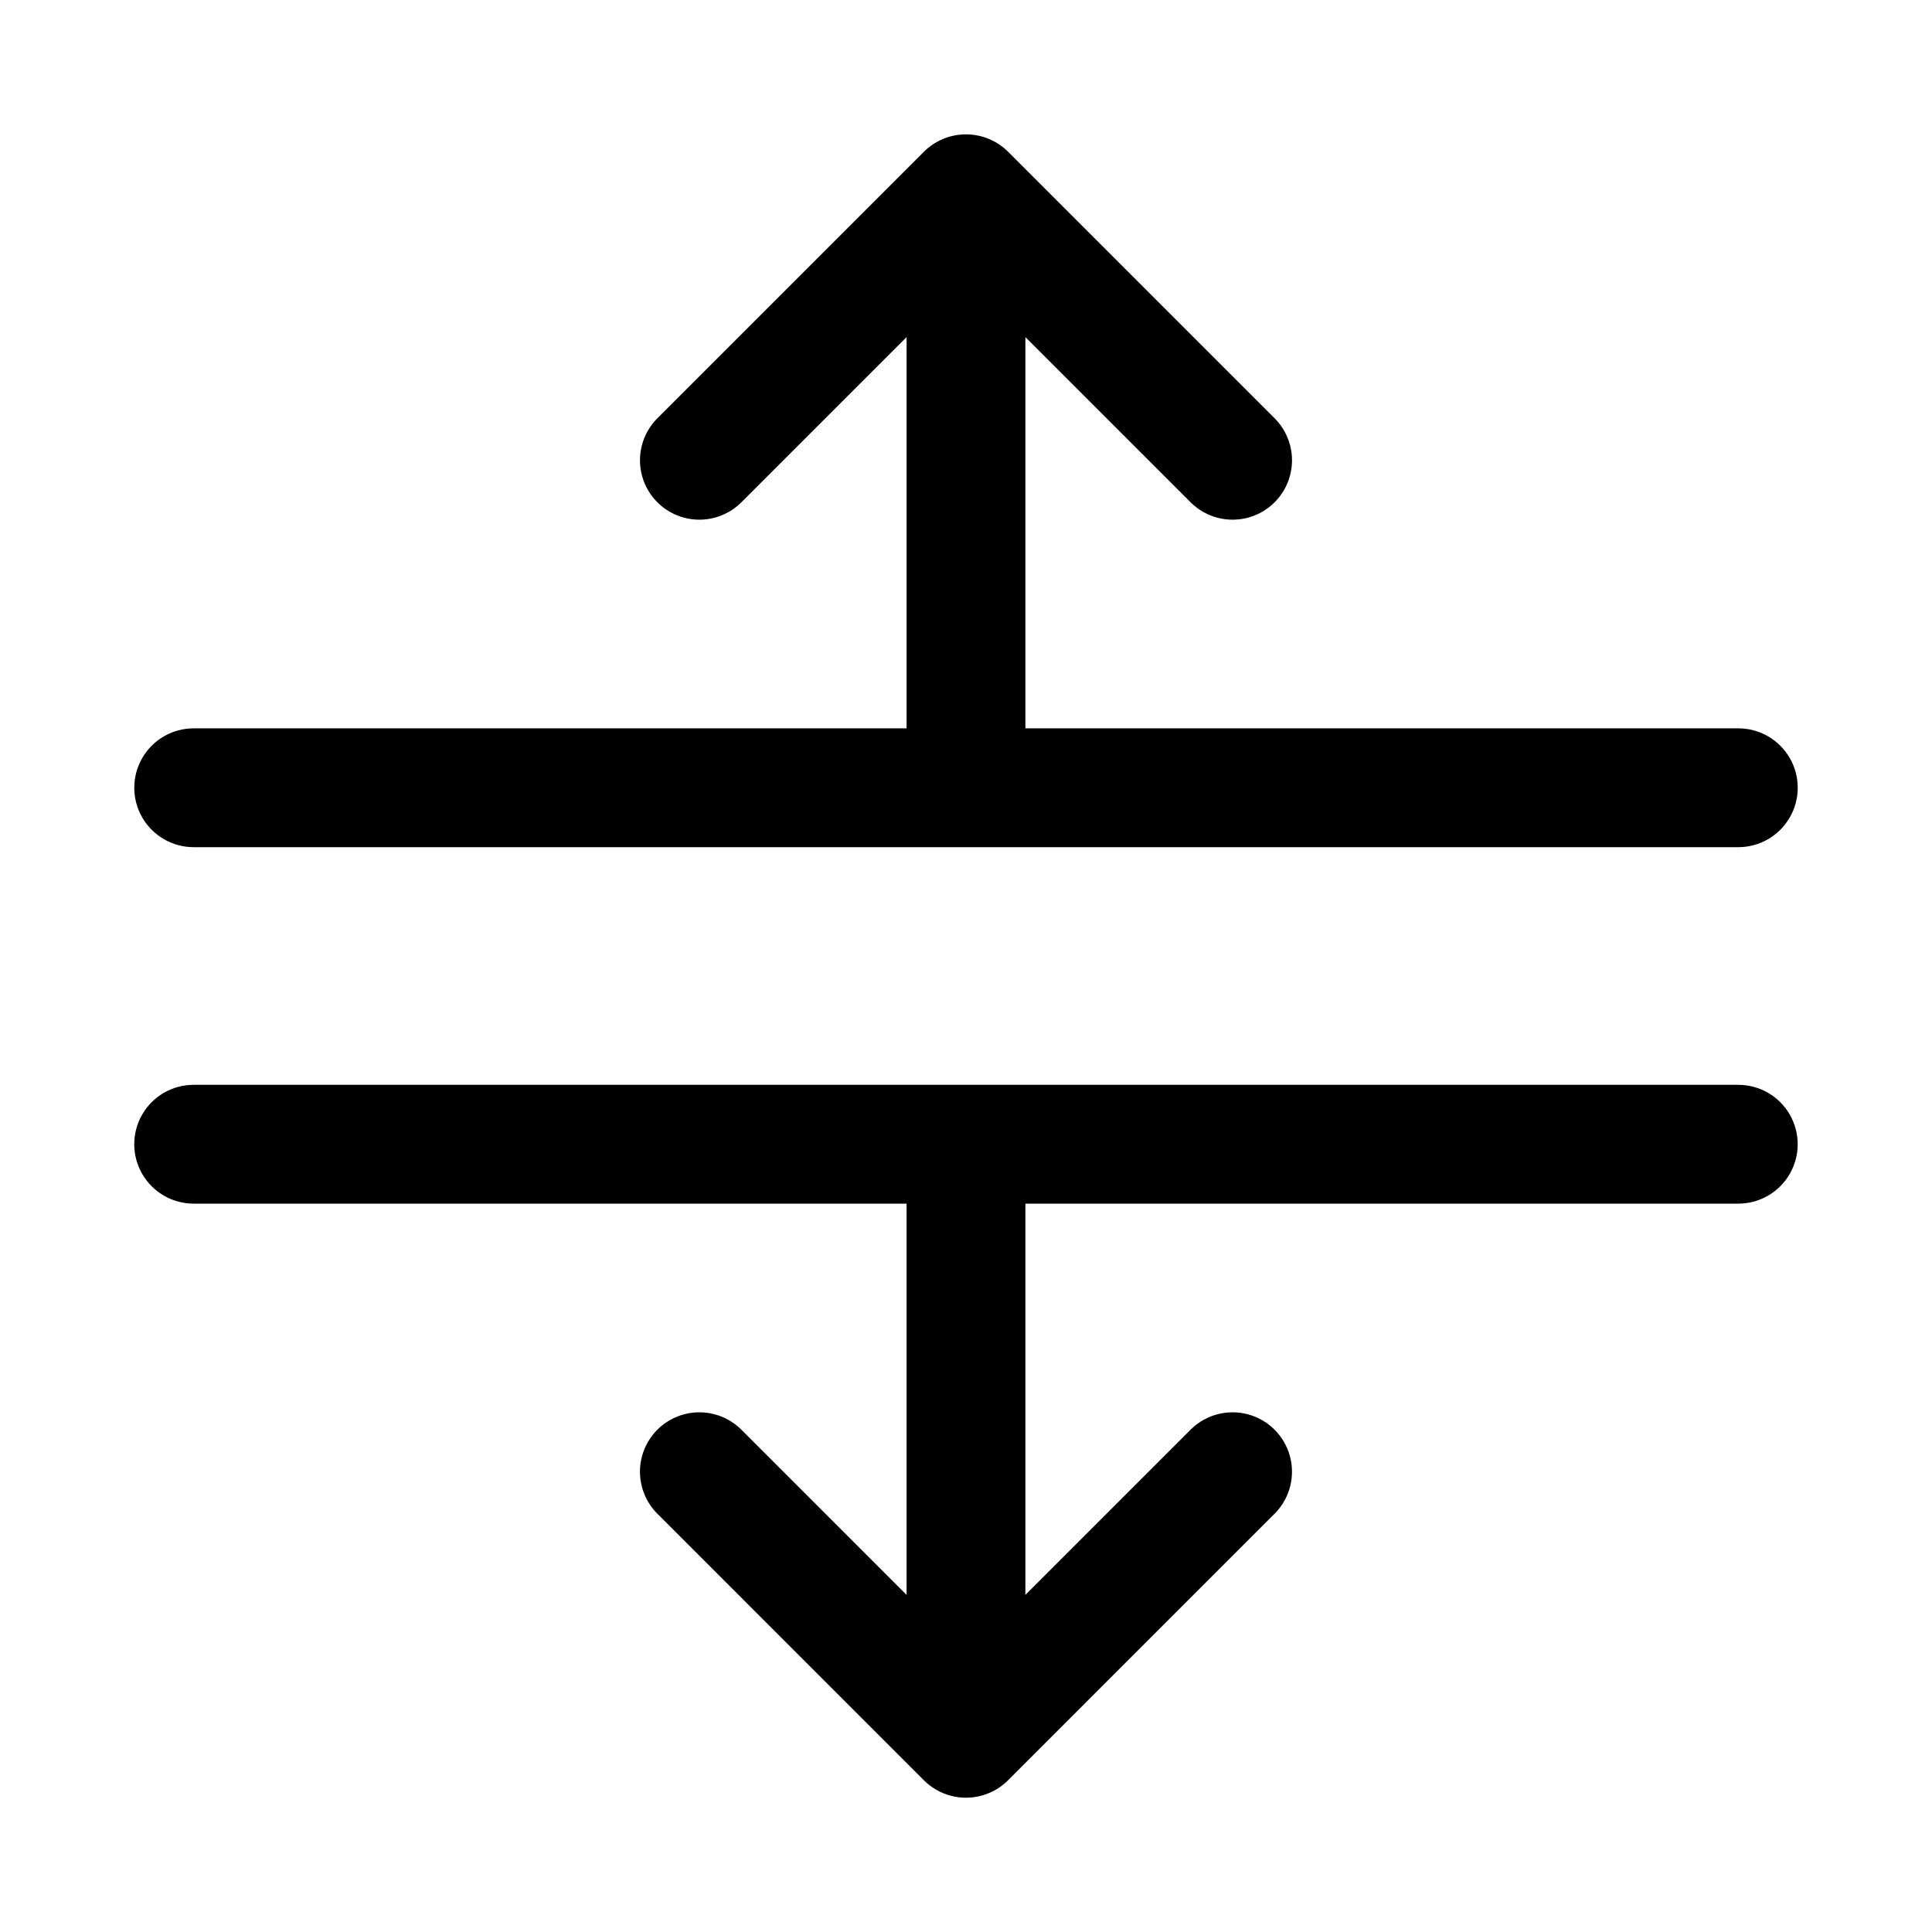 <?xml version="1.0" encoding="UTF-8"?>
<!-- Uploaded to: ICON Repo, www.iconrepo.com, Generator: ICON Repo Mixer Tools -->
<svg fill="#000000" width="800px" height="800px" version="1.1" viewBox="144 144 512 512" xmlns="http://www.w3.org/2000/svg">
 <g>
  <path d="m604.67 337.02h-188.93v-103.69l43.973 43.973c4 3.863 9.738 5.328 15.102 3.859 5.363-1.469 9.551-5.66 11.02-11.02 1.473-5.363 0.004-11.102-3.859-15.102l-70.836-70.84c-2.961-2.941-6.969-4.594-11.141-4.594-4.176 0-8.184 1.652-11.145 4.594l-70.836 70.84c-3.863 4-5.328 9.738-3.859 15.102 1.469 5.359 5.66 9.551 11.02 11.02 5.363 1.469 11.102 0.004 15.102-3.859l43.973-43.973v103.69h-188.93c-5.625 0-10.82 3-13.633 7.871-2.812 4.871-2.812 10.871 0 15.742 2.812 4.871 8.008 7.875 13.633 7.875h409.35c5.625 0 10.82-3.004 13.633-7.875 2.812-4.871 2.812-10.871 0-15.742-2.812-4.871-8.008-7.871-13.633-7.871z"/>
  <path d="m604.67 431.49h-409.35c-5.625 0-10.82 3-13.633 7.871s-2.812 10.871 0 15.742c2.812 4.871 8.008 7.875 13.633 7.875h188.93v103.69l-43.973-43.973c-4-3.863-9.738-5.328-15.102-3.859-5.359 1.469-9.551 5.66-11.02 11.02-1.469 5.363-0.004 11.102 3.859 15.102l70.836 70.84c2.957 2.953 6.965 4.613 11.145 4.613 4.176 0 8.188-1.66 11.141-4.613l70.836-70.84c3.863-4 5.332-9.738 3.859-15.102-1.469-5.359-5.656-9.551-11.02-11.02-5.363-1.469-11.102-0.004-15.102 3.859l-43.973 43.973v-103.69h188.93c5.625 0 10.82-3.004 13.633-7.875 2.812-4.871 2.812-10.871 0-15.742s-8.008-7.871-13.633-7.871z"/>
 </g>
</svg>